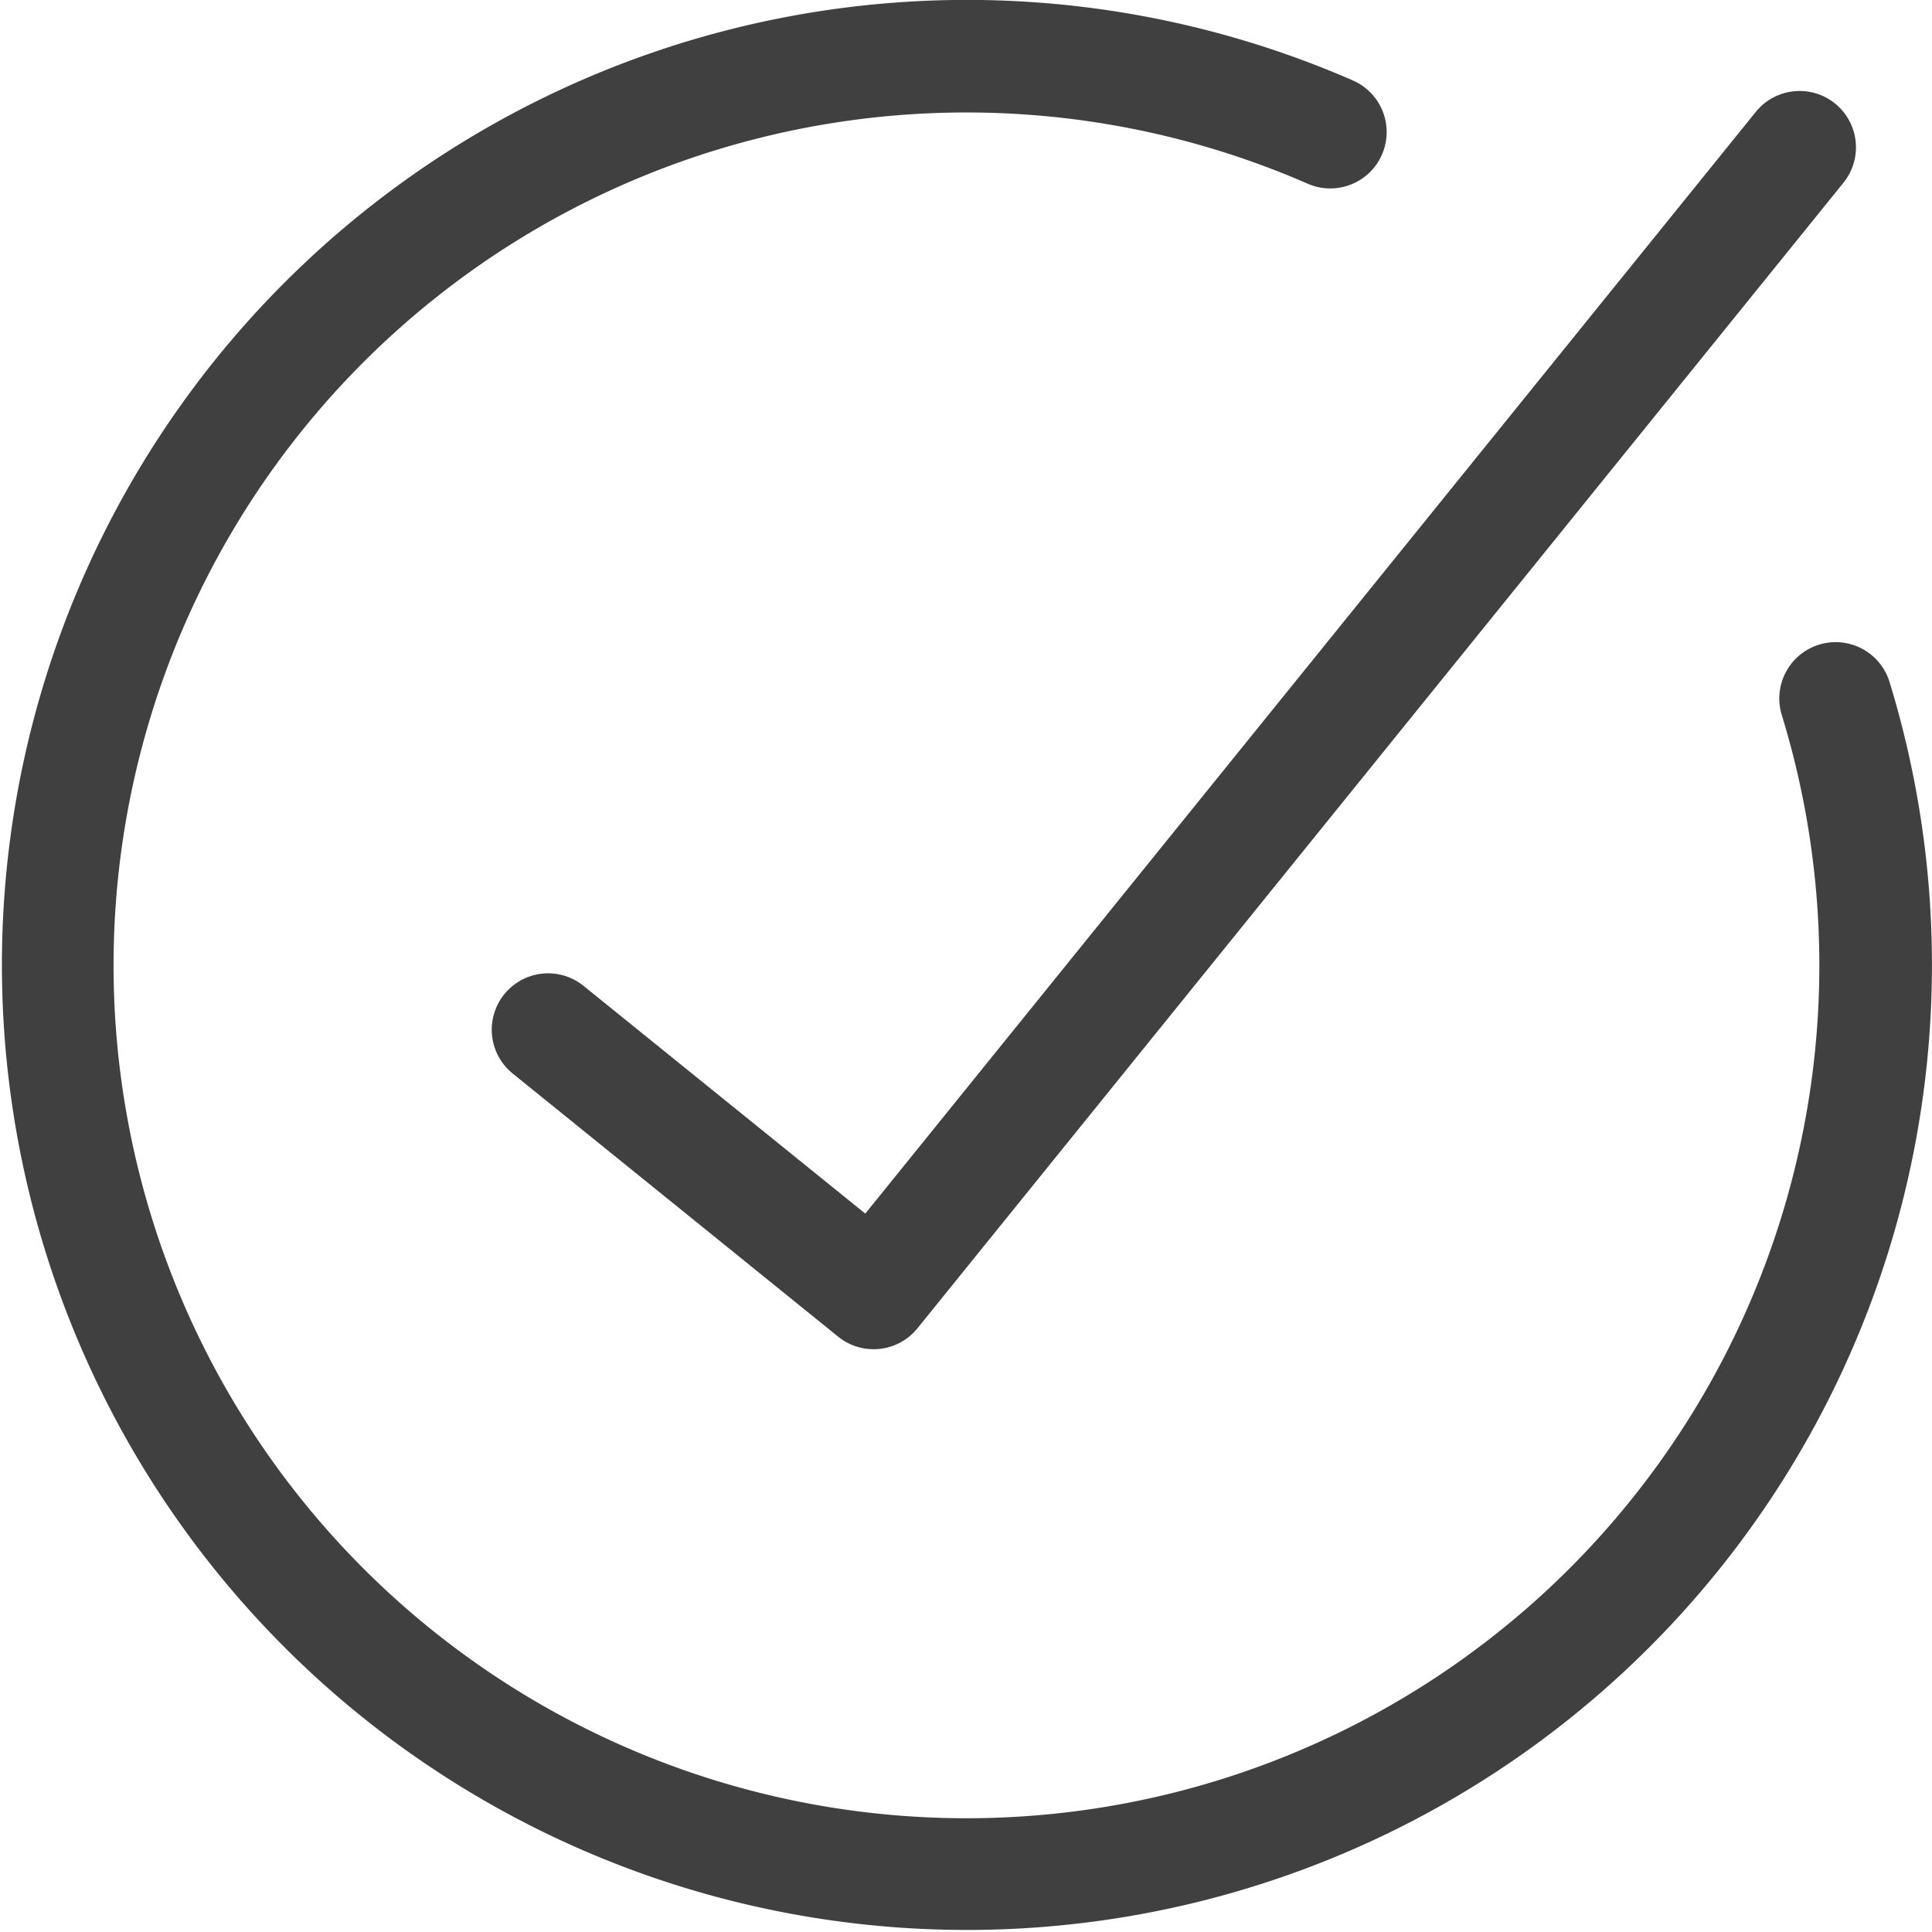 <svg id="Group_243" data-name="Group 243" xmlns="http://www.w3.org/2000/svg" xmlns:xlink="http://www.w3.org/1999/xlink" width="57.084" height="57.085" viewBox="0 0 57.084 57.085">
  <defs>
    <clipPath id="clip-path">
      <rect id="Rectangle_137" data-name="Rectangle 137" width="57.084" height="57.085" fill="none"/>
    </clipPath>
  </defs>
  <g id="Group_242" data-name="Group 242" clip-path="url(#clip-path)">
    <path id="Path_142" data-name="Path 142" d="M55.829,20.149a1.665,1.665,0,0,0-3.183.979,25.2,25.2,0,1,1-14.008-15.7,1.665,1.665,0,0,0,1.335-3.051A28.513,28.513,0,1,0,55.829,20.149" fill="#404040"/>
    <path id="Path_143" data-name="Path 143" d="M100.755,44.549a1.665,1.665,0,1,0-2.094,2.59l9.618,7.776a1.665,1.665,0,0,0,1.047.37,1.7,1.7,0,0,0,.175-.009,1.666,1.666,0,0,0,1.119-.609l27.364-33.852a1.665,1.665,0,0,0-2.59-2.093L109.079,51.278Z" transform="translate(-83.513 -15.42)" fill="#404040"/>
  </g>
</svg>
